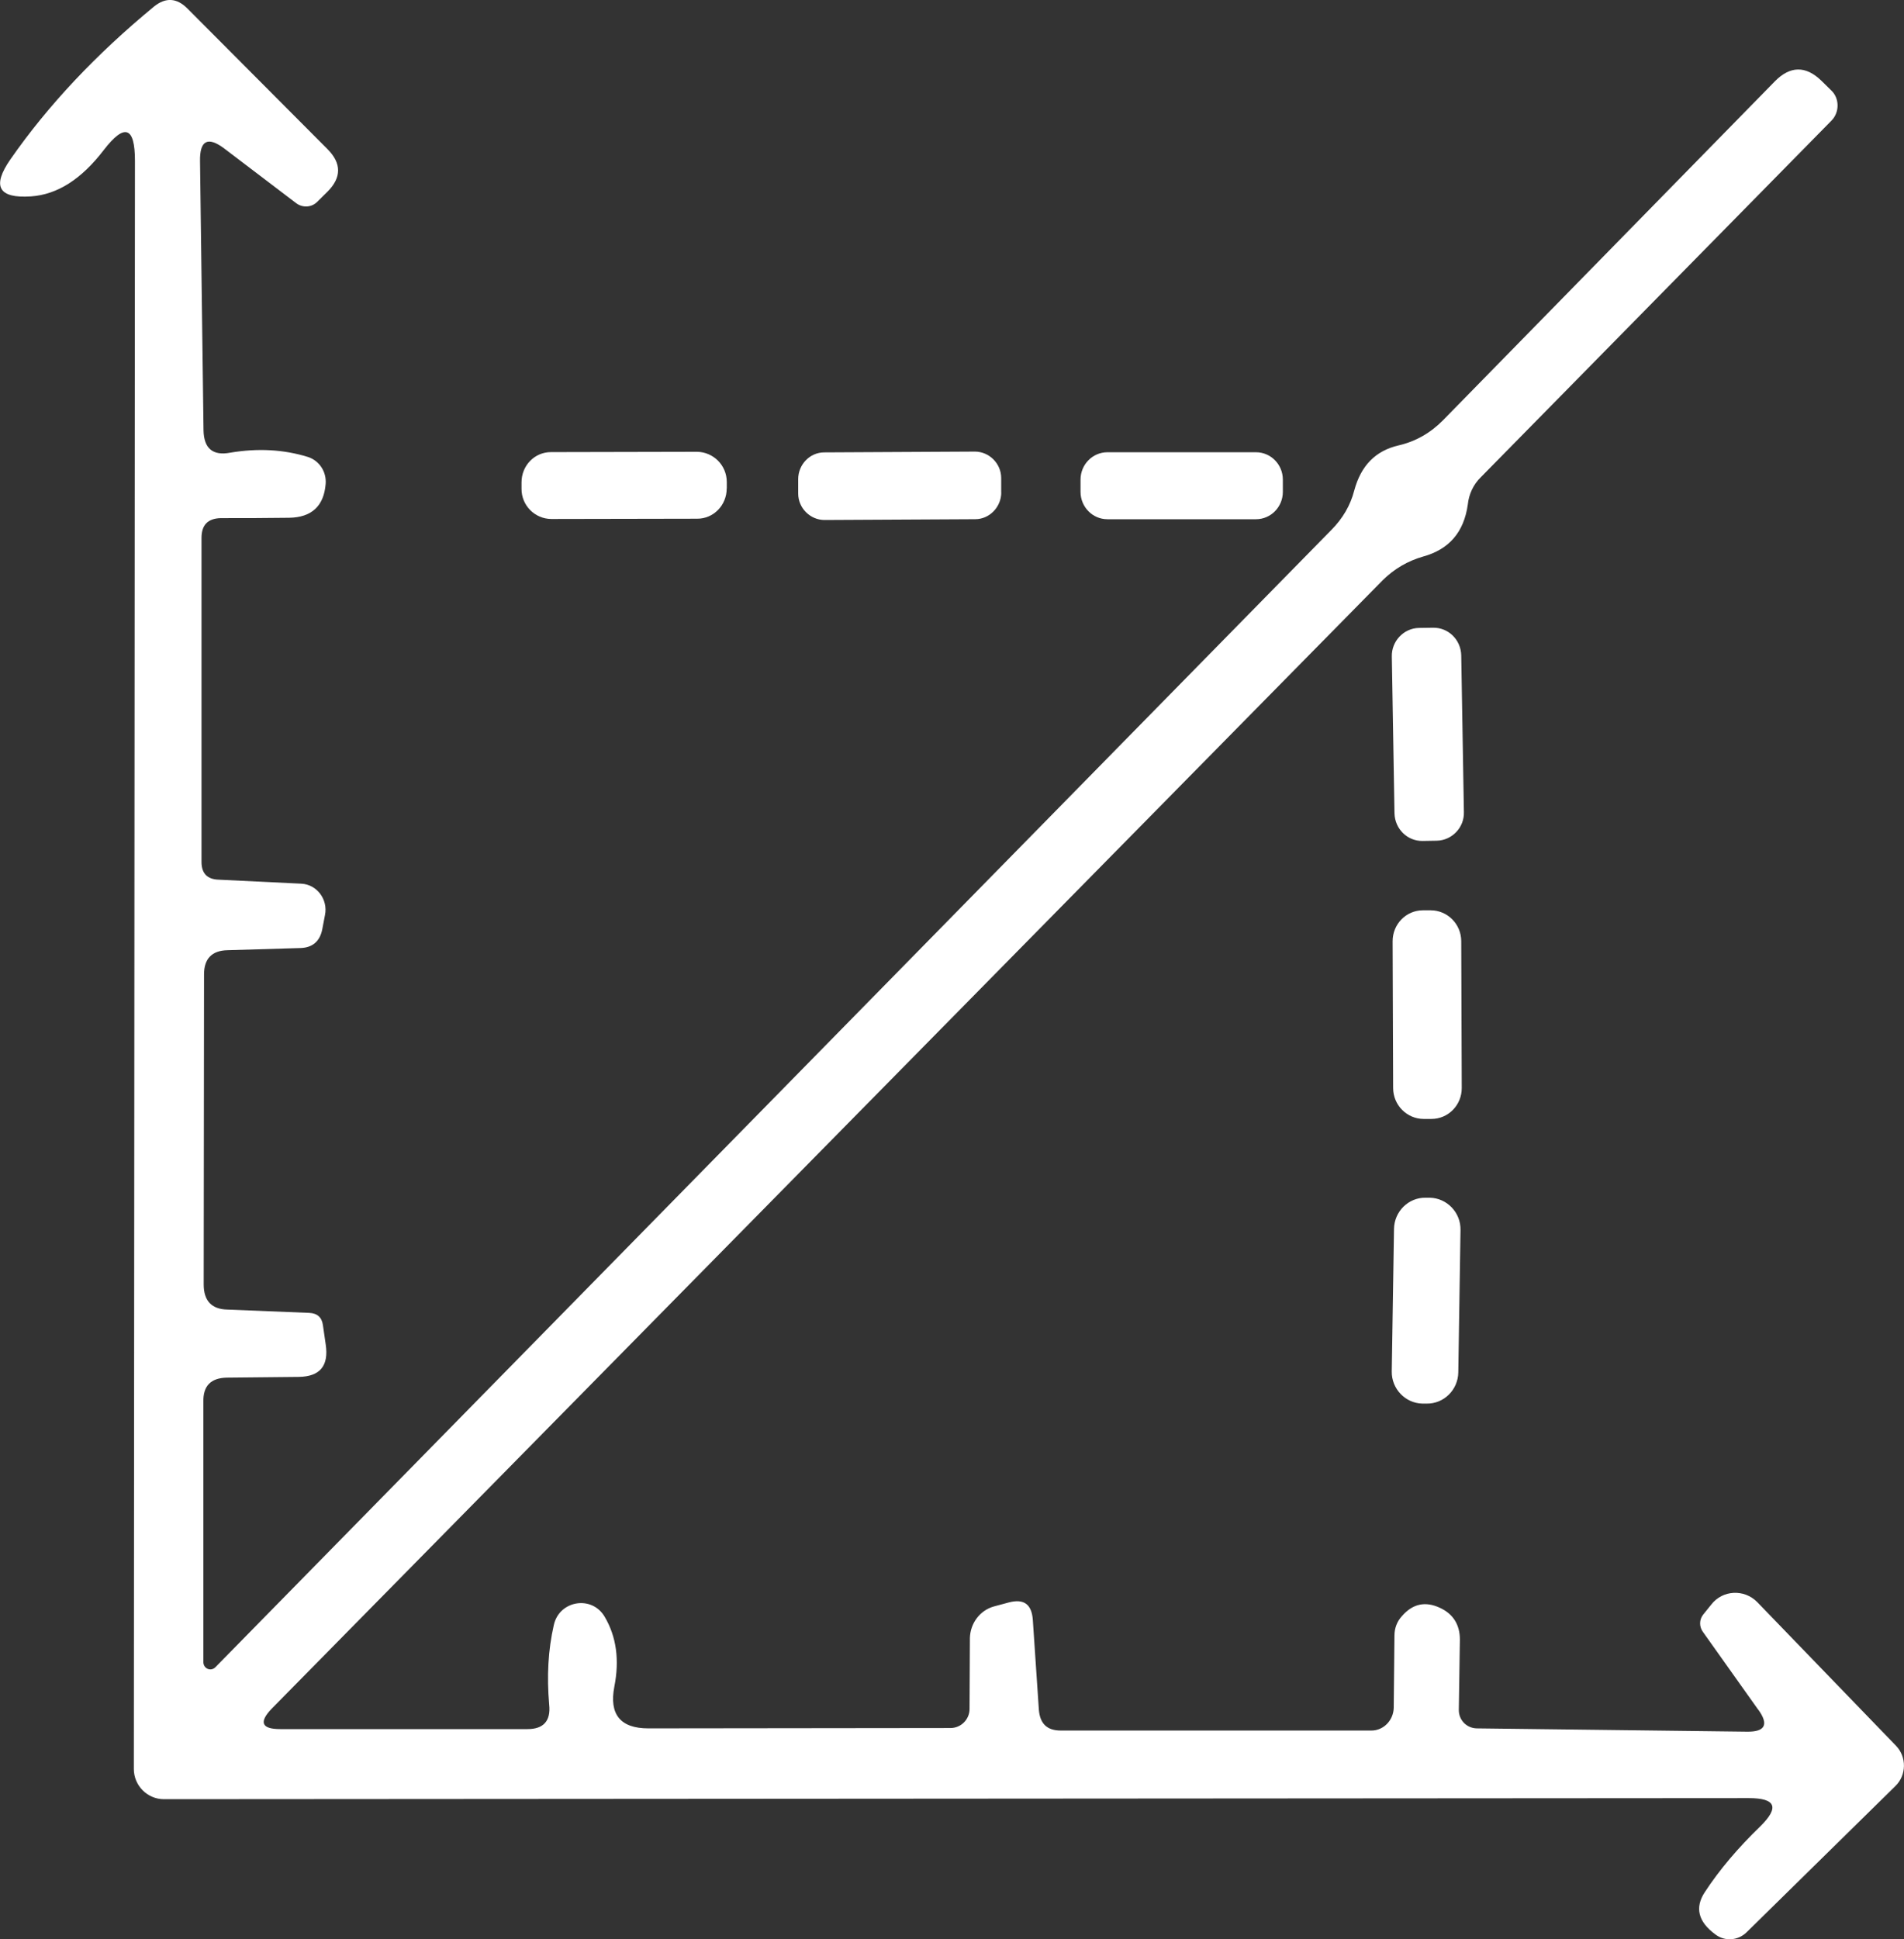<svg width="55" height="56" viewBox="0 0 55 56" fill="none" xmlns="http://www.w3.org/2000/svg">
<rect x="0" y="0" width="55" height="56" fill="#333333" stroke="none"/>
<g clip-path="url(#clip0_2094_73)">
<path d="M50.781 49.358L49.186 47.114C49.084 46.969 49.084 46.77 49.196 46.626L49.431 46.335C49.758 45.91 50.382 45.878 50.76 46.261L54.776 50.417C55.081 50.74 55.071 51.26 54.755 51.57L50.452 55.797C50.207 56.036 49.828 56.067 49.554 55.86C49.053 55.495 48.951 55.081 49.248 54.634C49.676 53.981 50.209 53.356 50.843 52.743C51.405 52.192 51.303 51.922 50.517 51.922L4.736 51.953C4.255 51.953 3.866 51.559 3.866 51.08L3.898 4.642C3.898 3.656 3.6 3.551 2.999 4.33C2.355 5.172 1.66 5.618 0.895 5.671C-0.045 5.734 -0.241 5.38 0.302 4.6C1.392 3.035 2.773 1.571 4.449 0.189C4.786 -0.082 5.104 -0.061 5.409 0.241L9.467 4.313C9.866 4.718 9.866 5.124 9.467 5.528L9.161 5.83C8.997 5.995 8.733 6.006 8.548 5.861L6.483 4.292C6.002 3.928 5.767 4.054 5.778 4.657L5.879 12.428C5.89 12.948 6.146 13.166 6.647 13.072C7.443 12.938 8.19 12.977 8.895 13.195C9.221 13.3 9.436 13.62 9.407 13.975C9.355 14.618 8.997 14.94 8.354 14.951C7.68 14.961 7.015 14.961 6.372 14.961C6.004 14.972 5.821 15.158 5.821 15.533V24.892C5.821 25.215 5.986 25.391 6.312 25.401L8.704 25.517C9.153 25.538 9.479 25.973 9.388 26.42L9.307 26.845C9.236 27.188 9.02 27.364 8.683 27.375L6.568 27.438C6.119 27.448 5.894 27.687 5.894 28.133L5.884 37.088C5.884 37.556 6.108 37.805 6.568 37.815L8.928 37.91C9.163 37.92 9.296 38.035 9.328 38.264L9.409 38.825C9.5 39.439 9.244 39.749 8.633 39.759L6.549 39.78C6.09 39.791 5.865 40.019 5.875 40.476V47.996C5.875 48.182 6.09 48.277 6.223 48.141L38.467 15.294C38.783 14.972 39.008 14.599 39.12 14.161C39.314 13.444 39.734 13.017 40.397 12.862C40.898 12.747 41.327 12.498 41.684 12.135L51.27 2.348C51.708 1.902 52.16 1.892 52.609 2.327L52.896 2.608C53.141 2.836 53.141 3.243 52.906 3.482L42.778 13.778C42.564 13.985 42.431 14.266 42.4 14.567C42.288 15.367 41.859 15.866 41.102 16.073C40.663 16.199 40.275 16.427 39.948 16.748L7.851 49.337C7.472 49.73 7.554 49.929 8.096 49.929H15.24C15.7 49.929 15.914 49.691 15.864 49.224C15.793 48.402 15.833 47.644 15.997 46.928C16.151 46.211 17.101 46.054 17.469 46.689C17.806 47.261 17.898 47.935 17.746 48.704C17.592 49.504 17.921 49.908 18.727 49.908L27.456 49.898C27.761 49.898 28.007 49.649 28.007 49.347L28.017 47.3C28.028 46.875 28.304 46.5 28.712 46.387L29.14 46.272C29.579 46.157 29.804 46.324 29.835 46.781L30.009 49.368C30.041 49.772 30.244 49.971 30.644 49.971H39.615C39.963 49.971 40.249 49.68 40.26 49.318L40.281 47.229C40.281 47.022 40.351 46.825 40.495 46.668C40.811 46.303 41.179 46.232 41.599 46.429C41.978 46.605 42.171 46.917 42.171 47.342L42.14 49.379C42.14 49.67 42.364 49.898 42.651 49.908L50.459 50.003C50.991 50.013 51.103 49.795 50.785 49.36L50.781 49.358Z" fill="white"/>
<path d="M20.992 14.104C20.992 14.588 20.613 14.982 20.135 14.978L15.924 14.986C15.452 14.982 15.063 14.599 15.065 14.115V13.928C15.065 13.444 15.443 13.051 15.922 13.055L20.133 13.046C20.605 13.051 20.994 13.434 20.994 13.918V14.104H20.992Z" fill="white"/>
<path d="M28.923 14.219C28.923 14.64 28.584 14.992 28.171 14.992L23.818 15.015C23.404 15.015 23.057 14.672 23.057 14.251V13.836C23.057 13.415 23.393 13.063 23.807 13.063L28.16 13.04C28.574 13.04 28.921 13.384 28.921 13.805V14.219H28.923Z" fill="white"/>
<path d="M37.057 14.203C37.057 14.639 36.71 14.993 36.281 14.993H31.989C31.561 14.993 31.213 14.639 31.213 14.203V13.849C31.213 13.413 31.561 13.059 31.989 13.059H36.281C36.71 13.059 37.057 13.413 37.057 13.849V14.203Z" fill="white"/>
<path d="M42.287 23.451C42.3 23.895 41.942 24.268 41.503 24.276L41.093 24.283C40.653 24.289 40.295 23.937 40.282 23.487L40.205 18.958C40.193 18.514 40.551 18.139 40.989 18.132L41.399 18.126C41.84 18.12 42.198 18.472 42.21 18.922L42.287 23.451Z" fill="white"/>
<path d="M42.225 31.414C42.227 31.906 41.84 32.31 41.349 32.31H41.125C40.644 32.31 40.245 31.916 40.243 31.42L40.228 27.182C40.226 26.69 40.613 26.286 41.104 26.286H41.329C41.809 26.286 42.208 26.68 42.21 27.176L42.225 31.414Z" fill="white"/>
<path d="M42.125 39.629C42.117 40.134 41.707 40.538 41.212 40.53H41.089C40.594 40.52 40.195 40.103 40.203 39.6L40.268 35.486C40.276 34.981 40.686 34.577 41.181 34.585H41.303C41.798 34.596 42.198 35.012 42.189 35.515L42.125 39.629Z" fill="white"/>
</g>
<defs>
<clipPath id="clip0_2094_73">
<rect width="55" height="56" fill="white"/>
</clipPath>
</defs>
</svg>
